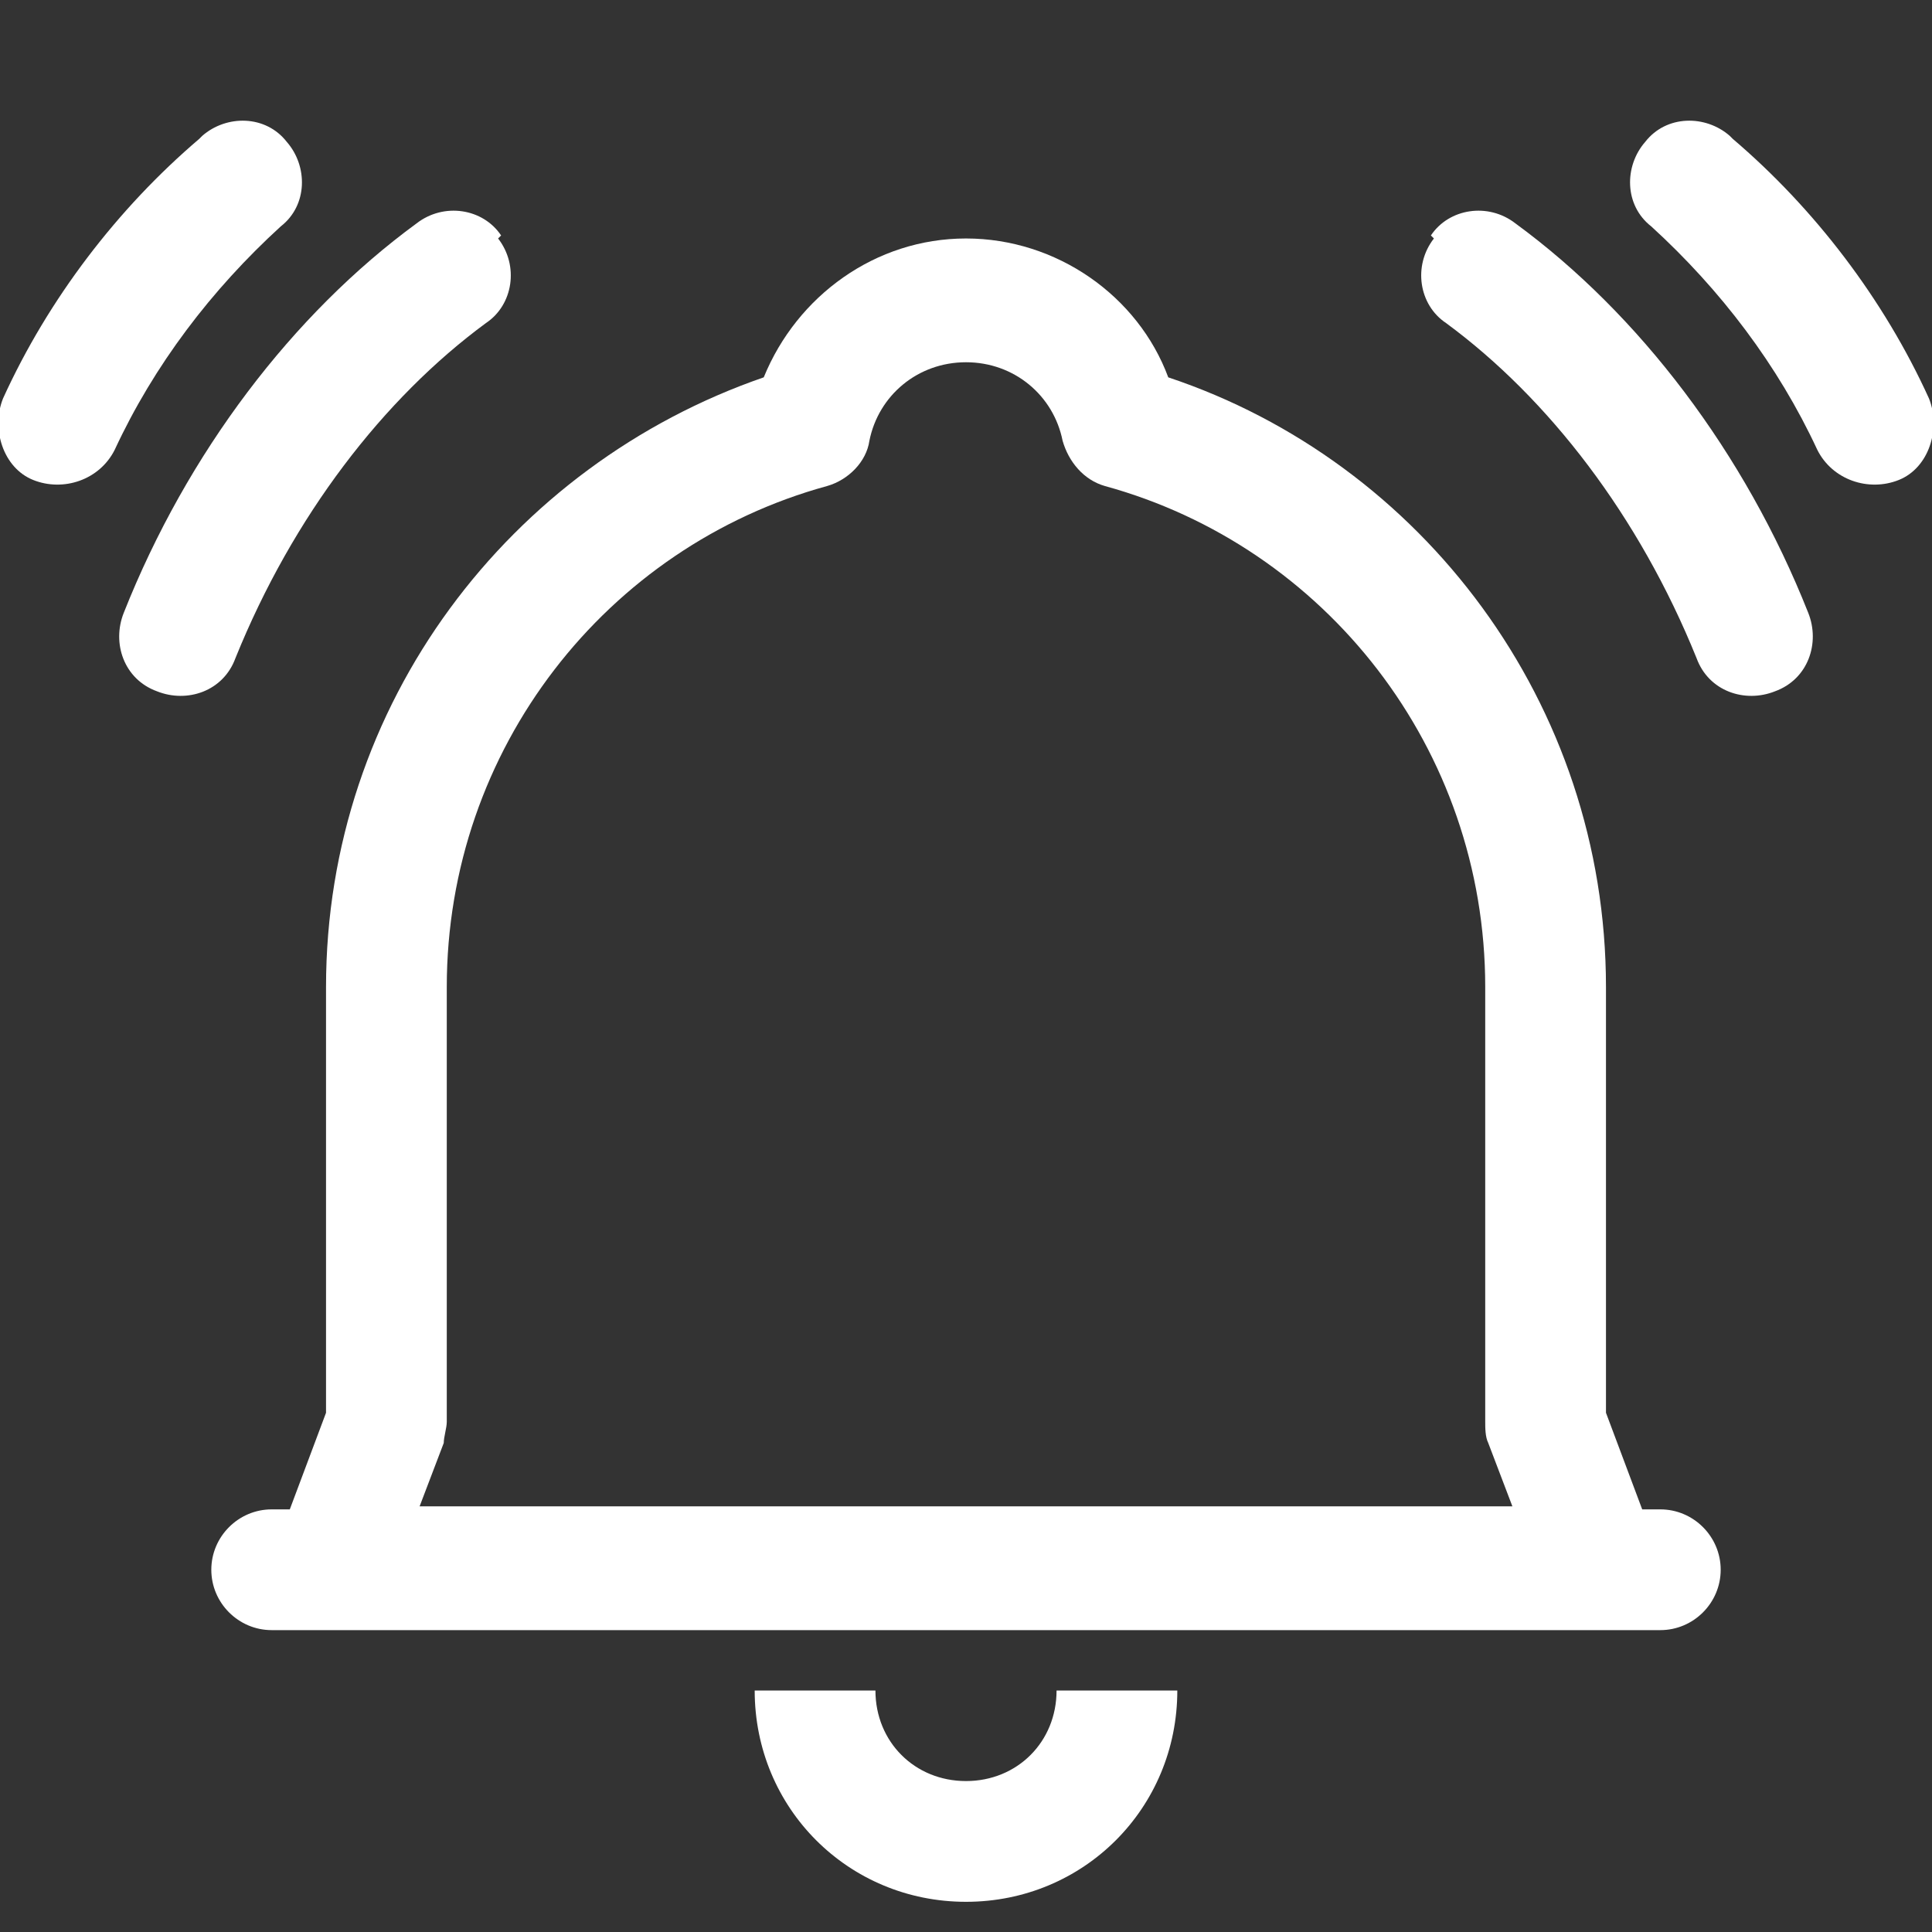 <?xml version="1.0" encoding="UTF-8"?>
<svg id="Ebene_1" xmlns="http://www.w3.org/2000/svg" version="1.1" viewBox="0 0 64 64">
  <rect x="0" y="0" width="64" height="64" fill="#333333" stroke="none"/>
  <!-- Generator: Adobe Illustrator 29.1.0, SVG Export Plug-In . SVG Version: 2.1.0 Build 142)  -->
  <defs>
    <style>
      .st0 {
        fill-rule: evenodd;
      }

      .st0, .st1 {
        fill: #fff;
      }
    </style>
  </defs>
  <path class="st1" d="M6.7,4.5c.8-.7,2.1-.7,2.8.2.7.8.7,2.1-.2,2.8-2.3,2.1-4.2,4.6-5.5,7.4-.5,1-1.7,1.4-2.7,1s-1.4-1.7-1-2.7c1.5-3.3,3.8-6.3,6.5-8.6Z"/>
  <path class="st1" d="M57.3,4.5c-.8-.7-2.1-.7-2.8.2-.7.8-.7,2.1.2,2.8,2.3,2.1,4.2,4.6,5.5,7.4.5,1,1.7,1.4,2.7,1s1.4-1.7,1-2.7c-1.5-3.3-3.8-6.3-6.5-8.6Z"/>
  <path class="st0" d="M9.6,50l1.2-3.2v-14.1c0-9.4,6.1-17.3,14.5-20.2,1.1-2.7,3.7-4.6,6.7-4.6s5.7,1.9,6.7,4.6c8.4,2.8,14.5,10.8,14.5,20.2v14.1l1.2,3.2h.6c1.1,0,2,.9,2,2s-.9,2-2,2H9c-1.1,0-2-.9-2-2s.9-2,2-2h.6ZM28.8,14.6c.3-1.5,1.6-2.6,3.2-2.6s2.9,1.1,3.2,2.6c.2.7.7,1.3,1.4,1.5,7.3,2,12.6,8.7,12.6,16.6v14.4c0,.2,0,.5.1.7l.8,2.1H13.9l.8-2.1c0-.2.1-.5.1-.7v-14.4c0-7.9,5.3-14.6,12.6-16.6.7-.2,1.3-.8,1.4-1.5Z"/>
  <path class="st1" d="M32,59c1.7,0,3-1.3,3-3h4c0,3.9-3.1,7-7,7s-7-3.1-7-7h4c0,1.7,1.3,3,3,3Z"/>
  <path class="st1" d="M47.4,7.8c.6-.9,1.9-1.1,2.8-.4,4.1,3,7.6,7.6,9.7,12.9.4,1,0,2.2-1.1,2.6-1,.4-2.2,0-2.6-1.1-1.9-4.7-4.9-8.6-8.3-11.1-.9-.6-1.1-1.9-.4-2.8Z"/>
  <path class="st1" d="M16.6,7.8c-.6-.9-1.9-1.1-2.8-.4-4.1,3-7.6,7.6-9.7,12.9-.4,1,0,2.2,1.1,2.6,1,.4,2.2,0,2.6-1.1,1.9-4.7,4.9-8.6,8.3-11.1.9-.6,1.1-1.9.4-2.8Z"/>
</svg>
